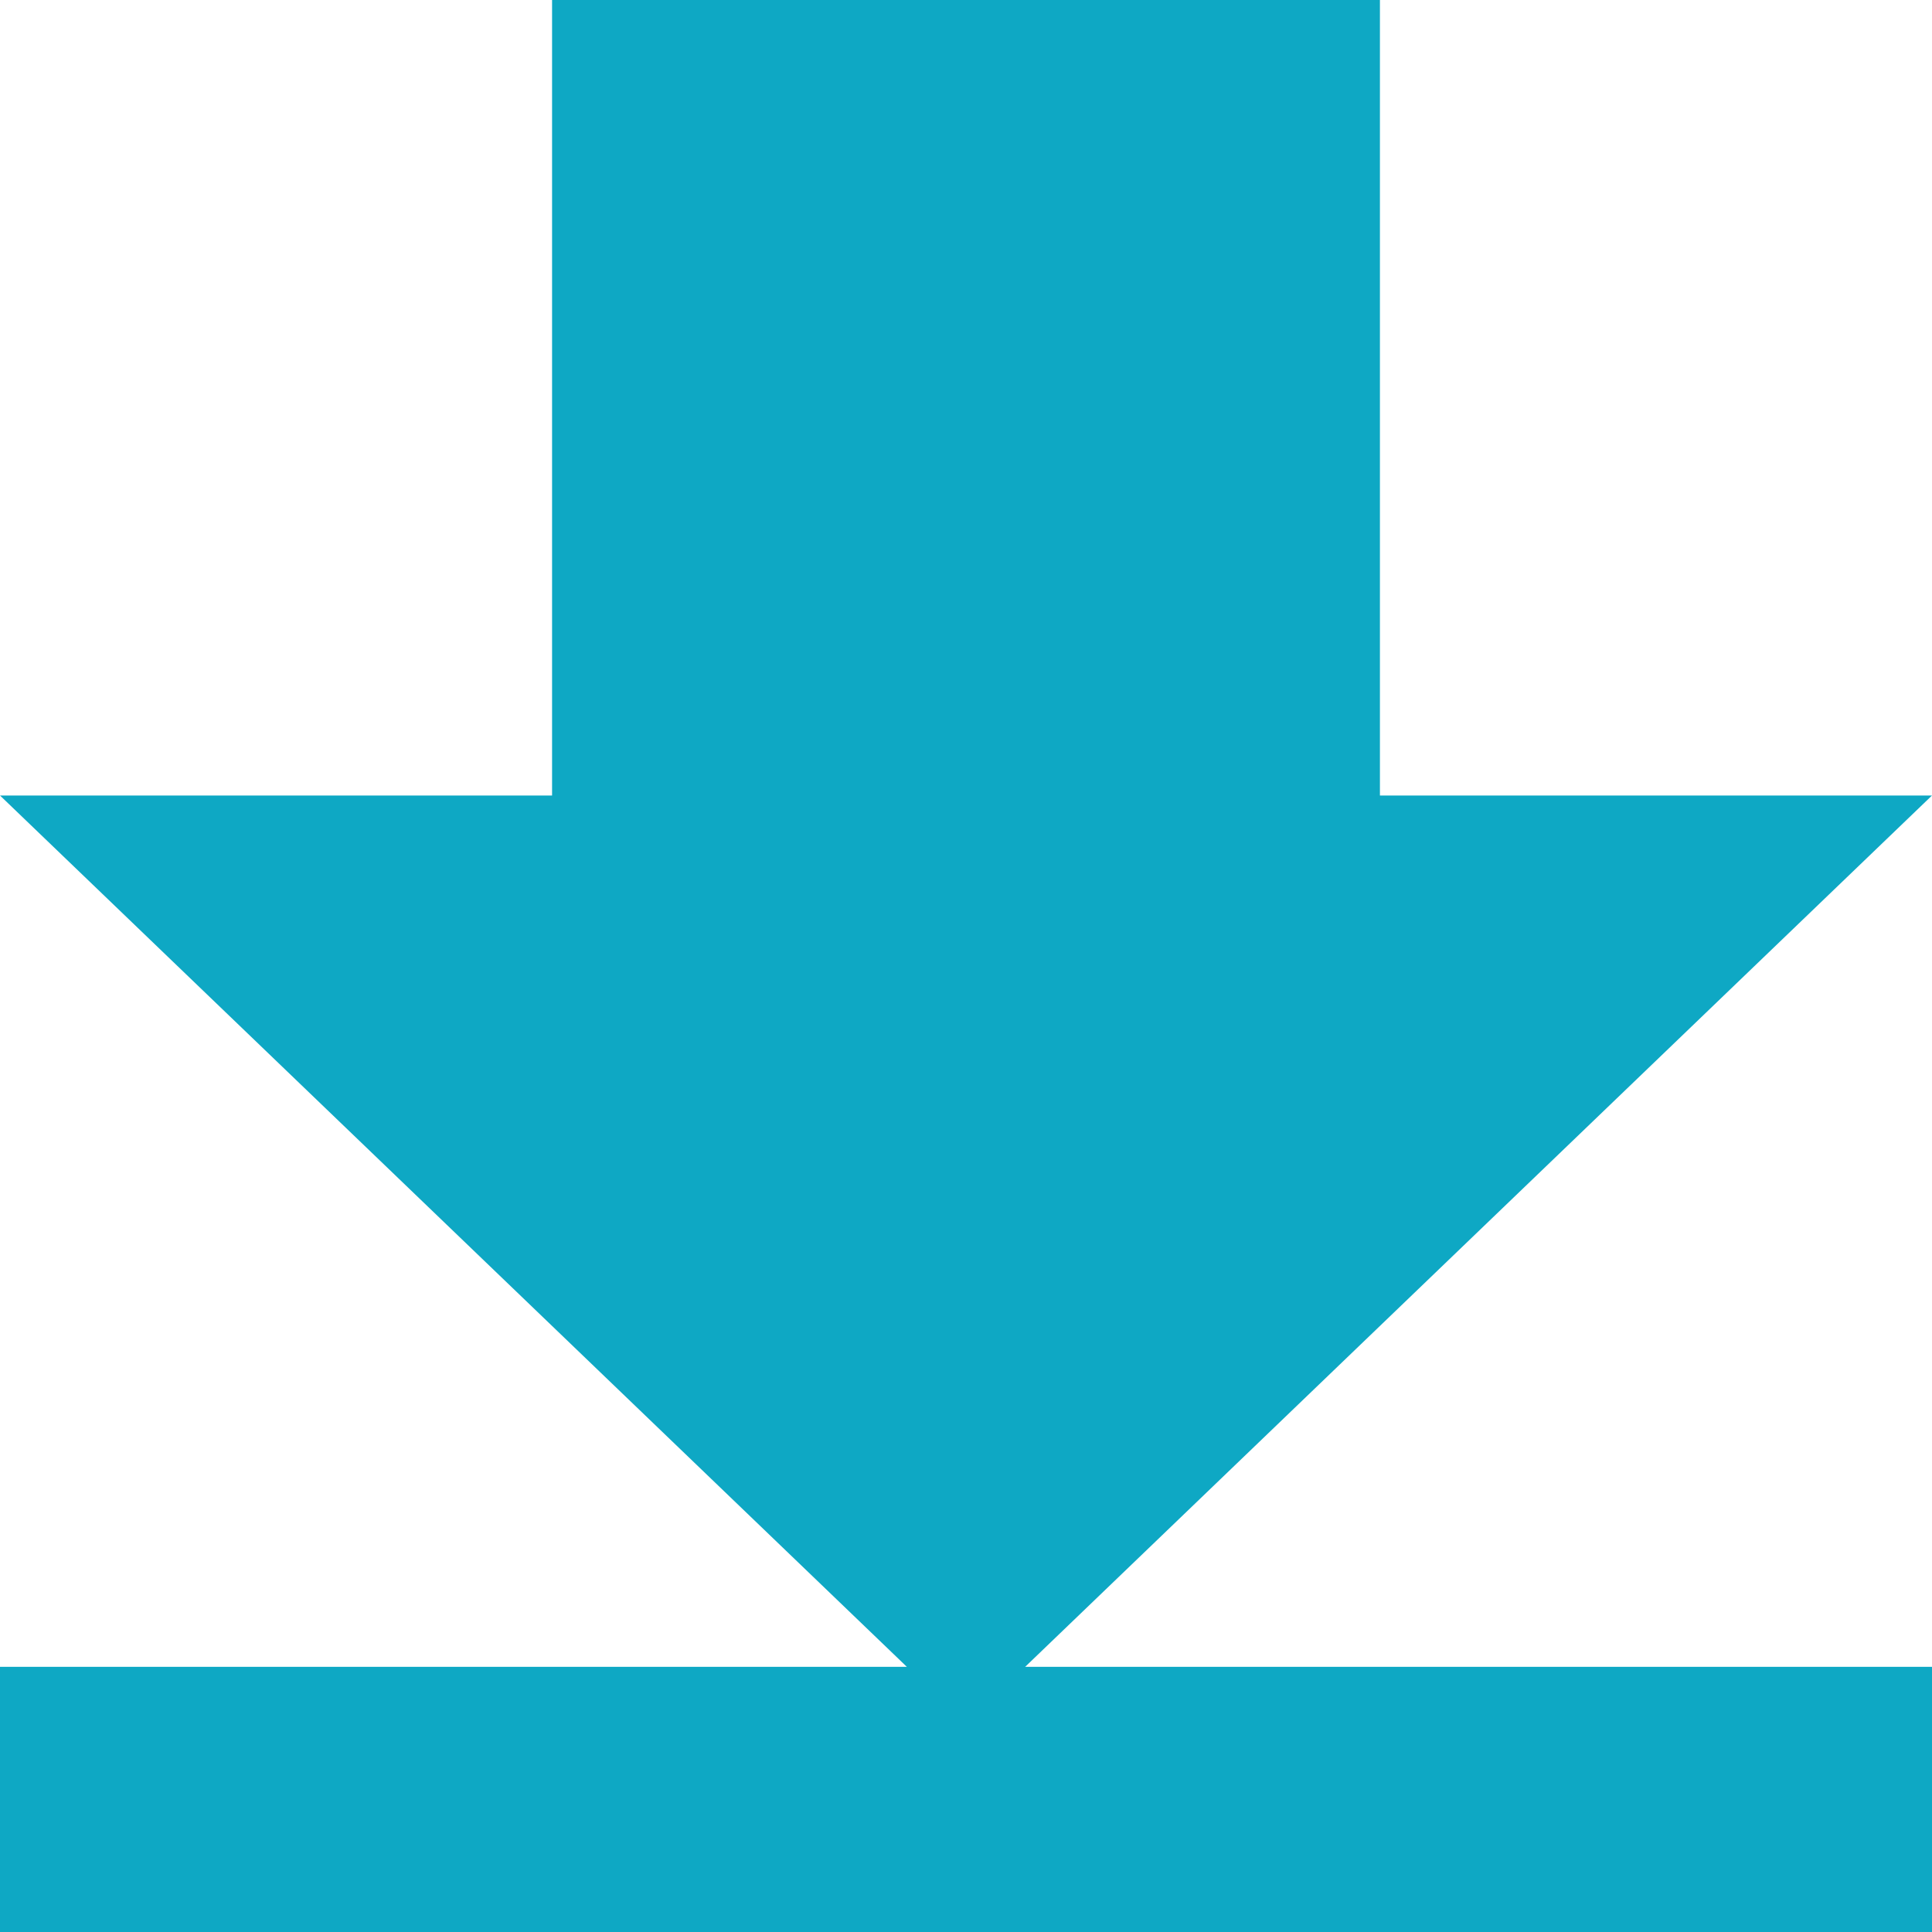<svg id="ic-download" xmlns="http://www.w3.org/2000/svg" width="12" height="12" viewBox="0 0 12 12">
  <path id="パス_27360" data-name="パス 27360" d="M17,9.941H13.571V5H8.429V9.941H5l6,5.765ZM5,15.353V17H17V15.353Z" transform="translate(-5 -5)" fill="#0ea8c4"/>
</svg>
